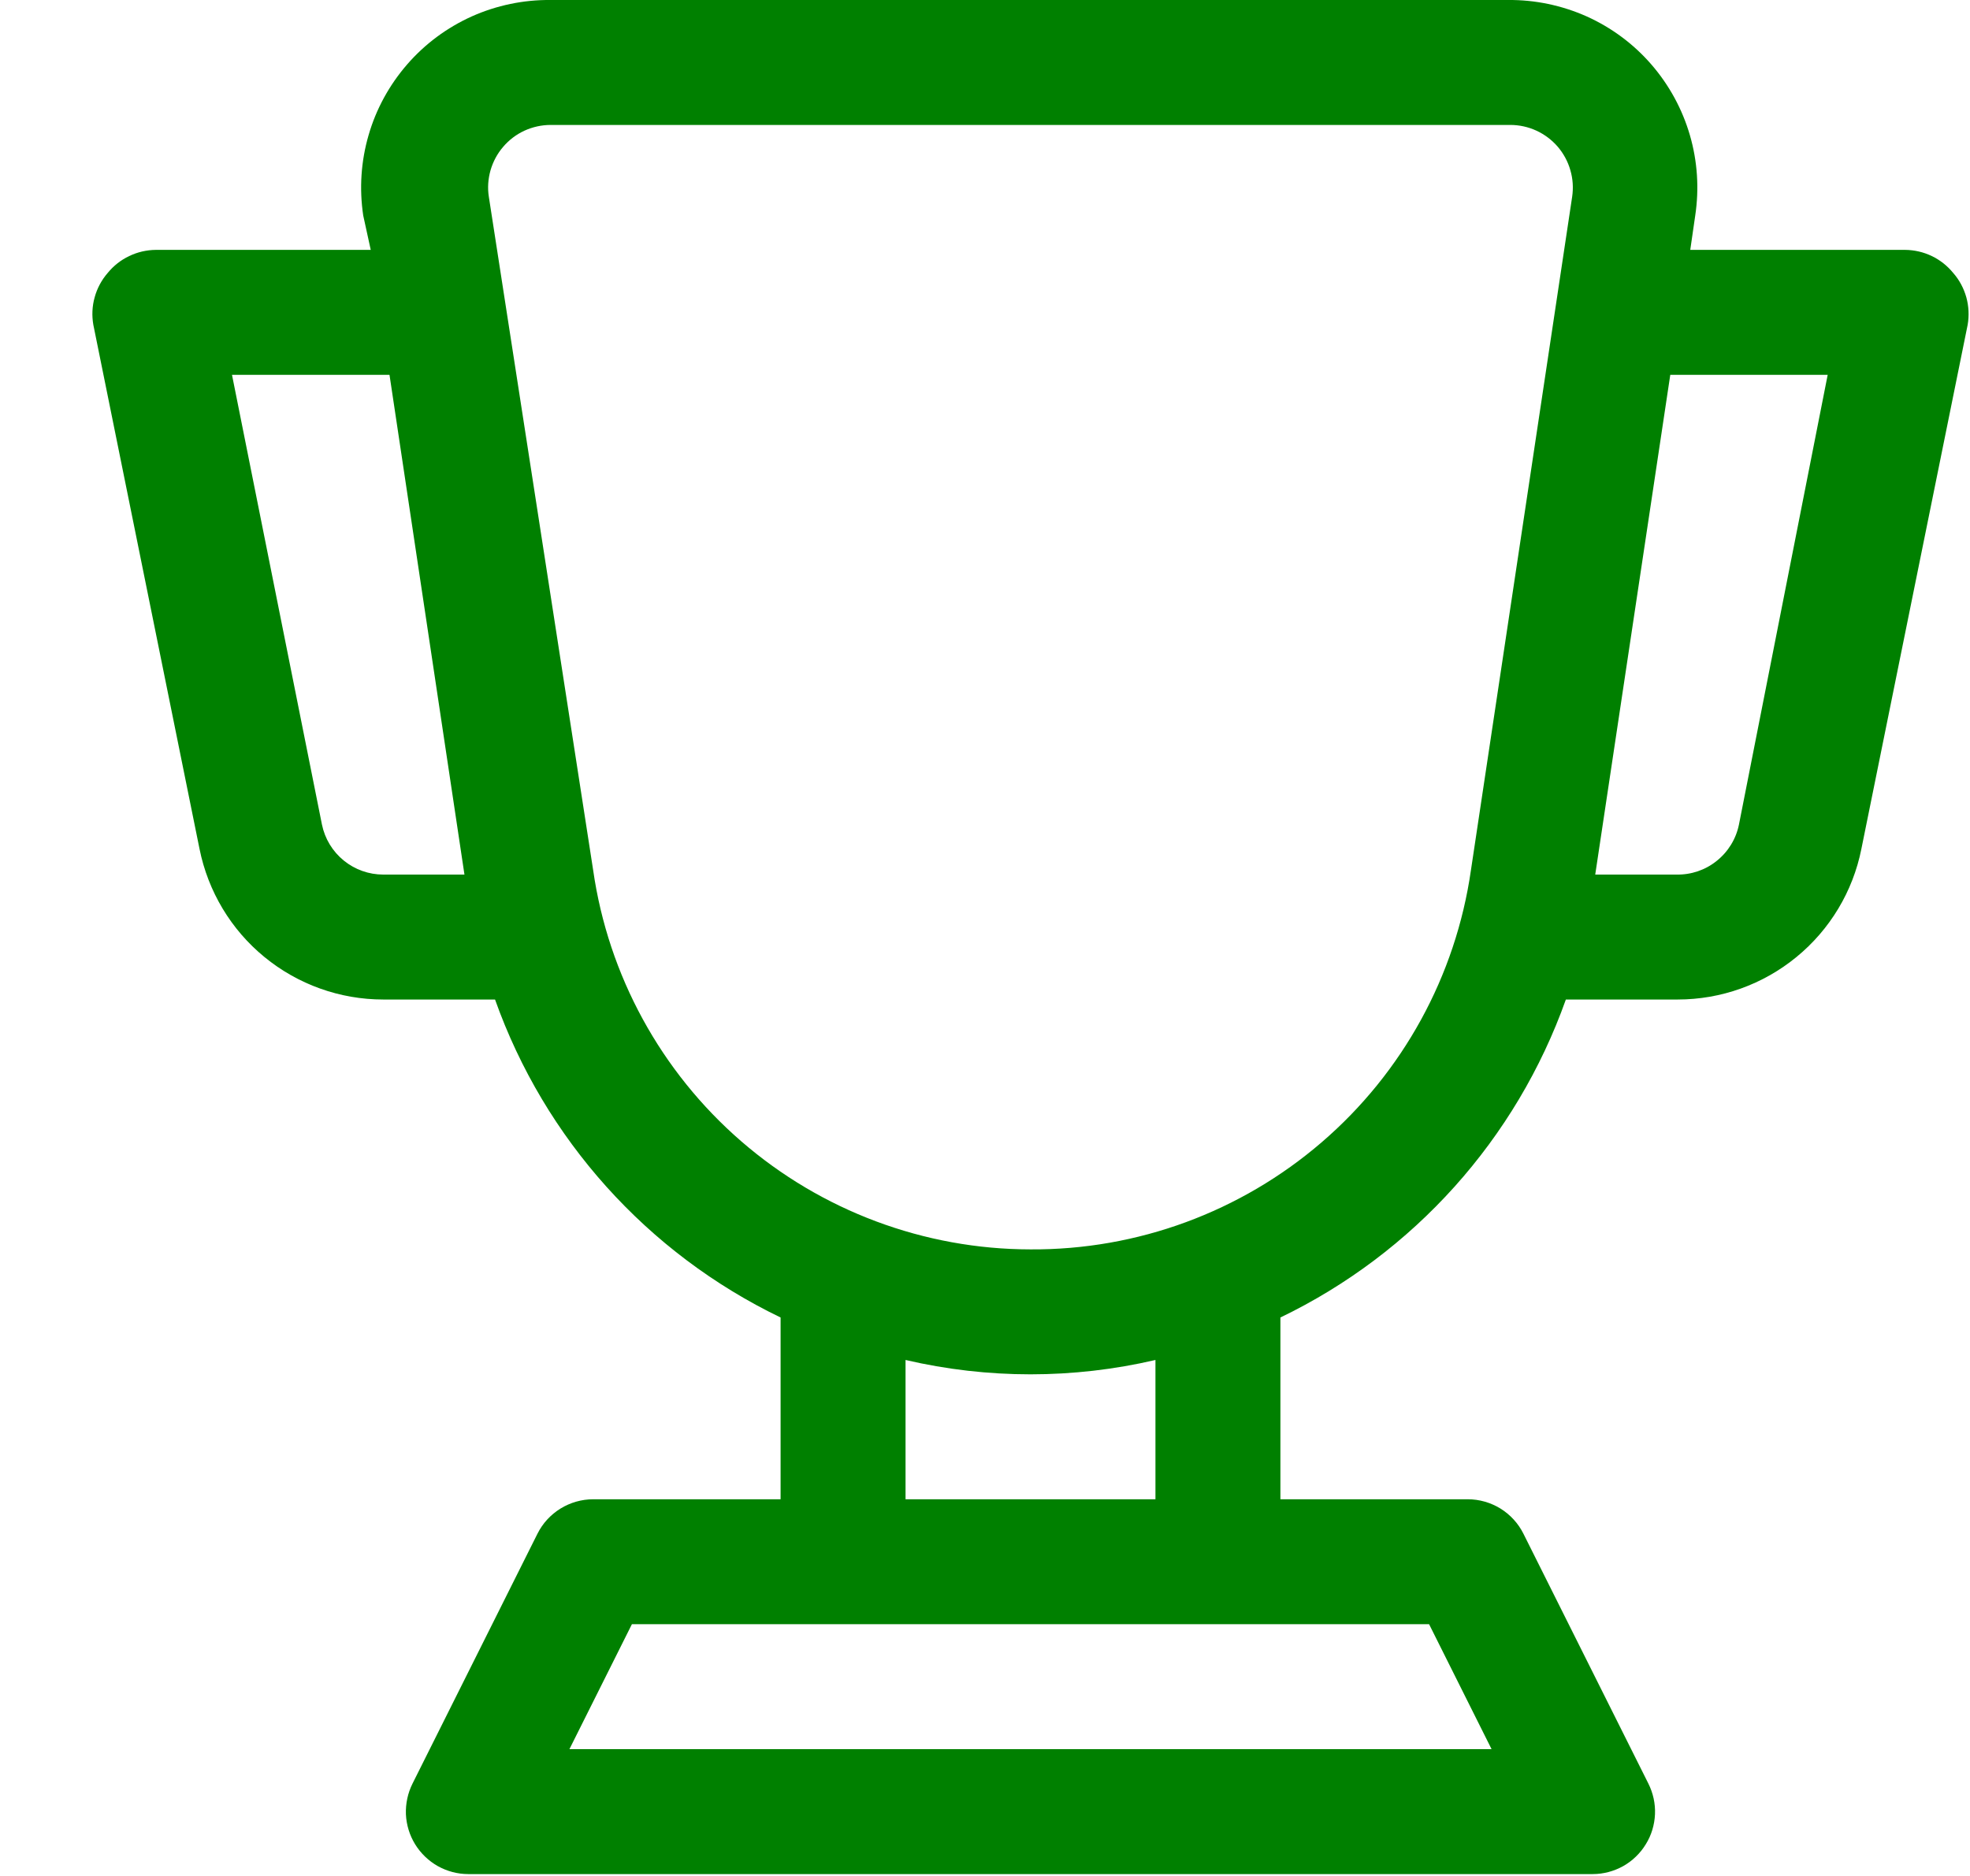 <svg width="21" height="20" viewBox="0 0 21 20" fill="none" xmlns="http://www.w3.org/2000/svg">
<path d="M20.821 2.91C20.759 2.834 20.681 2.772 20.593 2.73C20.504 2.687 20.407 2.665 20.309 2.664H18.018L18.071 2.298C18.114 2.011 18.095 1.719 18.014 1.441C17.933 1.163 17.793 0.906 17.603 0.687C17.413 0.468 17.178 0.294 16.914 0.175C16.649 0.057 16.363 -0.003 16.073 0H5.87C5.58 -0.003 5.293 0.057 5.029 0.175C4.765 0.294 4.53 0.468 4.34 0.687C4.15 0.906 4.009 1.163 3.929 1.441C3.848 1.719 3.829 2.011 3.872 2.298L3.952 2.664H1.661C1.563 2.665 1.466 2.687 1.377 2.73C1.288 2.772 1.21 2.834 1.148 2.91C1.083 2.985 1.035 3.074 1.009 3.17C0.982 3.265 0.978 3.366 0.995 3.463L2.127 9.051C2.218 9.503 2.462 9.911 2.819 10.203C3.176 10.496 3.624 10.656 4.085 10.656H5.277C5.806 12.143 6.9 13.361 8.321 14.046V15.984H6.323C6.2 15.984 6.079 16.019 5.975 16.083C5.87 16.148 5.785 16.24 5.73 16.35L4.398 19.014C4.347 19.116 4.323 19.228 4.327 19.342C4.332 19.455 4.366 19.566 4.425 19.662C4.485 19.759 4.568 19.839 4.667 19.895C4.766 19.95 4.877 19.98 4.991 19.98H16.979C17.092 19.98 17.204 19.95 17.303 19.895C17.402 19.839 17.485 19.759 17.544 19.662C17.604 19.566 17.637 19.455 17.642 19.342C17.647 19.228 17.622 19.116 17.571 19.014L16.239 16.35C16.184 16.24 16.099 16.148 15.995 16.083C15.89 16.019 15.77 15.984 15.647 15.984H13.649V14.046C15.07 13.361 16.163 12.143 16.692 10.656H17.884C18.346 10.656 18.793 10.496 19.15 10.203C19.507 9.911 19.752 9.503 19.842 9.051L20.975 3.463C20.992 3.366 20.987 3.265 20.961 3.17C20.934 3.074 20.887 2.985 20.821 2.91ZM3.432 8.791L2.473 3.996H4.152L4.951 9.324H4.085C3.932 9.324 3.783 9.271 3.664 9.174C3.545 9.077 3.463 8.942 3.432 8.791ZM15.9 18.648H6.07L6.736 17.316H15.234L15.9 18.648ZM12.317 15.984H9.653V14.499C10.529 14.703 11.441 14.703 12.317 14.499V15.984ZM10.985 13.32C9.852 13.319 8.757 12.909 7.901 12.167C7.045 11.425 6.484 10.399 6.323 9.277L5.211 2.098C5.196 2.003 5.203 1.907 5.229 1.815C5.256 1.723 5.301 1.638 5.364 1.565C5.426 1.492 5.504 1.433 5.591 1.393C5.679 1.353 5.774 1.332 5.87 1.332H16.099C16.196 1.332 16.291 1.353 16.378 1.393C16.465 1.433 16.543 1.492 16.606 1.565C16.668 1.638 16.714 1.723 16.74 1.815C16.767 1.907 16.773 2.003 16.759 2.098L15.68 9.277C15.518 10.405 14.953 11.435 14.089 12.178C13.226 12.921 12.124 13.327 10.985 13.32ZM18.537 8.791C18.506 8.944 18.422 9.081 18.3 9.178C18.179 9.276 18.027 9.327 17.871 9.324H17.005L17.805 3.996H19.483L18.537 8.791Z" fill="#008000"/>
</svg>
